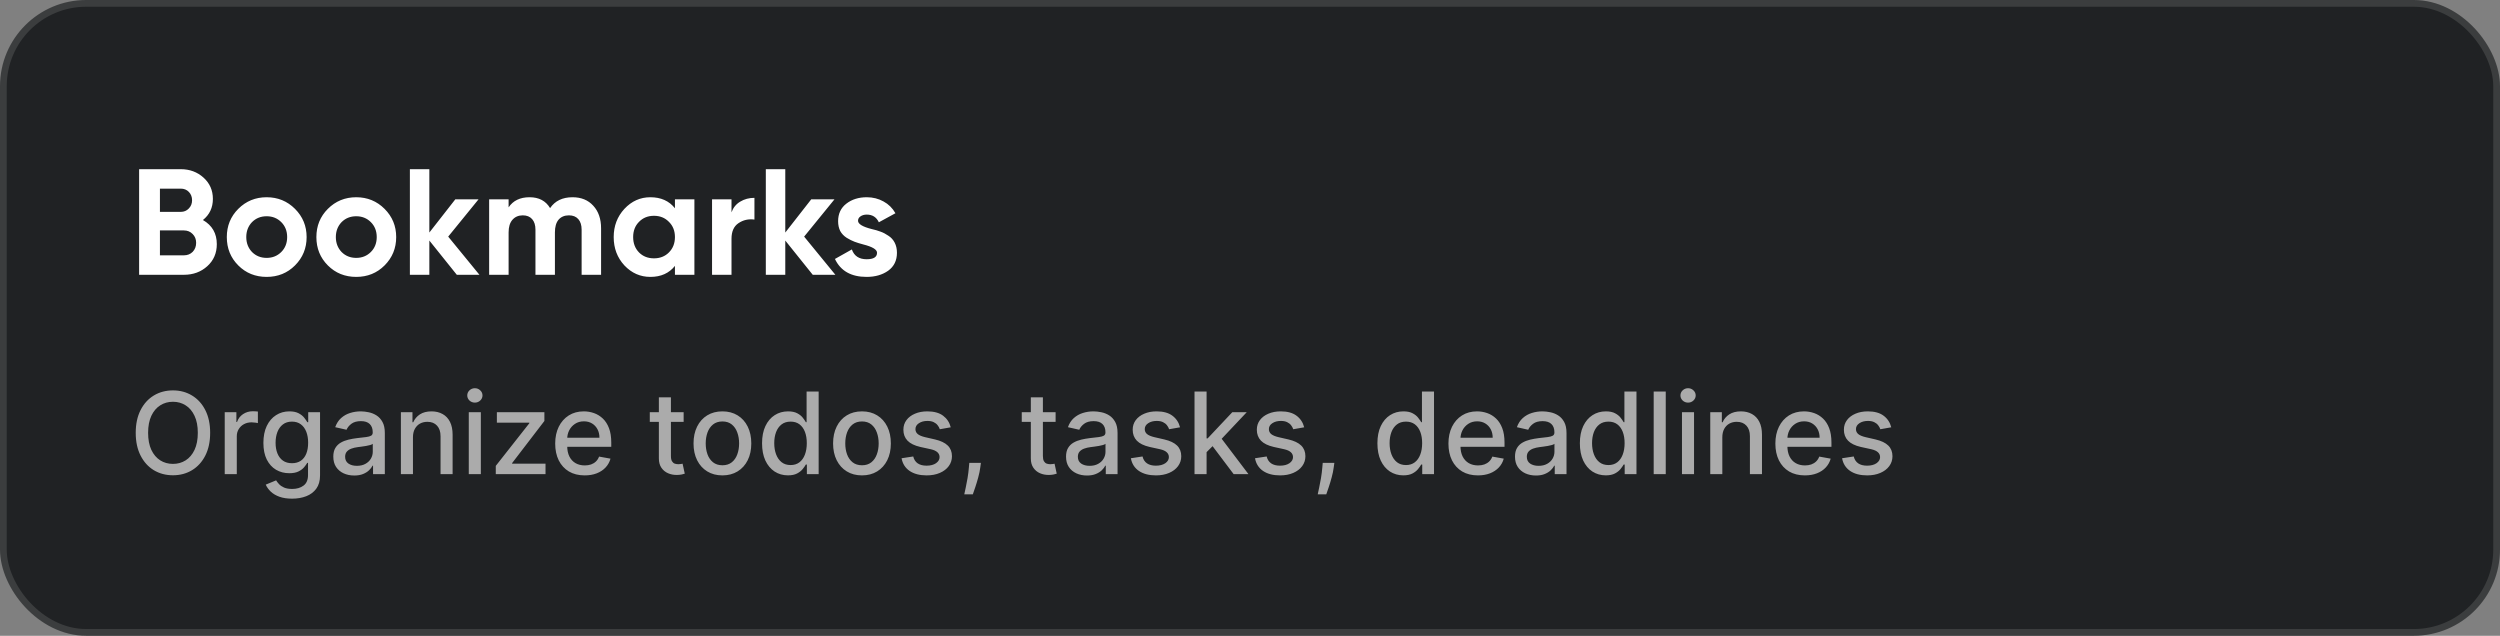 <svg width="464" height="118" viewBox="0 0 464 118" fill="none" xmlns="http://www.w3.org/2000/svg">
<rect x="0" y="0" width="464" height="118" fill="#808080" stroke="none"/>
<rect x="0.625" y="0.625" width="462.749" height="116.749" rx="15.375" fill="#202224" stroke="#3B3D3E" stroke-width="1.251"/>
<path d="M39.004 80.333C39.004 81.97 38.705 83.378 38.106 84.556C37.507 85.729 36.686 86.632 35.642 87.266C34.604 87.895 33.424 88.21 32.101 88.21C30.773 88.21 29.588 87.895 28.545 87.266C27.506 86.632 26.688 85.726 26.089 84.548C25.49 83.371 25.191 81.965 25.191 80.333C25.191 78.696 25.49 77.291 26.089 76.118C26.688 74.94 27.506 74.037 28.545 73.408C29.588 72.774 30.773 72.457 32.101 72.457C33.424 72.457 34.604 72.774 35.642 73.408C36.686 74.037 37.507 74.94 38.106 76.118C38.705 77.291 39.004 78.696 39.004 80.333ZM36.713 80.333C36.713 79.085 36.511 78.035 36.107 77.181C35.707 76.323 35.158 75.674 34.459 75.234C33.766 74.79 32.98 74.568 32.101 74.568C31.218 74.568 30.429 74.79 29.735 75.234C29.041 75.674 28.492 76.323 28.088 77.181C27.689 78.035 27.489 79.085 27.489 80.333C27.489 81.581 27.689 82.634 28.088 83.493C28.492 84.346 29.041 84.995 29.735 85.439C30.429 85.879 31.218 86.098 32.101 86.098C32.98 86.098 33.766 85.879 34.459 85.439C35.158 84.995 35.707 84.346 36.107 83.493C36.511 82.634 36.713 81.581 36.713 80.333ZM41.709 88V76.5H43.873V78.327H43.992C44.202 77.708 44.572 77.221 45.101 76.867C45.635 76.507 46.239 76.328 46.913 76.328C47.052 76.328 47.217 76.333 47.407 76.343C47.601 76.353 47.754 76.365 47.863 76.38V78.521C47.773 78.496 47.614 78.469 47.384 78.439C47.155 78.404 46.925 78.386 46.695 78.386C46.166 78.386 45.695 78.499 45.28 78.723C44.871 78.943 44.547 79.25 44.307 79.644C44.067 80.034 43.948 80.478 43.948 80.977V88H41.709ZM54.211 92.552C53.297 92.552 52.511 92.432 51.852 92.193C51.198 91.953 50.664 91.636 50.25 91.242C49.836 90.848 49.526 90.416 49.322 89.947L51.246 89.153C51.38 89.373 51.56 89.605 51.785 89.849C52.014 90.099 52.324 90.311 52.713 90.486C53.108 90.66 53.614 90.748 54.233 90.748C55.082 90.748 55.783 90.541 56.337 90.126C56.891 89.717 57.168 89.063 57.168 88.165V85.904H57.026C56.891 86.148 56.696 86.42 56.442 86.72C56.192 87.019 55.848 87.279 55.408 87.498C54.969 87.718 54.398 87.828 53.694 87.828C52.785 87.828 51.967 87.616 51.238 87.191C50.514 86.762 49.94 86.131 49.516 85.297C49.097 84.459 48.887 83.428 48.887 82.205C48.887 80.982 49.094 79.934 49.509 79.06C49.928 78.187 50.502 77.518 51.231 77.054C51.959 76.585 52.785 76.35 53.709 76.35C54.423 76.35 54.999 76.47 55.438 76.709C55.878 76.944 56.22 77.219 56.464 77.533C56.714 77.847 56.906 78.124 57.041 78.364H57.205V76.5H59.399V88.255C59.399 89.243 59.17 90.054 58.71 90.688C58.251 91.322 57.63 91.791 56.846 92.096C56.067 92.4 55.189 92.552 54.211 92.552ZM54.188 85.971C54.832 85.971 55.376 85.821 55.82 85.522C56.27 85.217 56.609 84.783 56.839 84.219C57.073 83.65 57.191 82.969 57.191 82.175C57.191 81.401 57.076 80.72 56.846 80.131C56.616 79.542 56.279 79.083 55.835 78.753C55.391 78.419 54.842 78.252 54.188 78.252C53.514 78.252 52.953 78.427 52.504 78.776C52.054 79.12 51.715 79.59 51.485 80.183C51.261 80.777 51.148 81.441 51.148 82.175C51.148 82.929 51.263 83.59 51.493 84.159C51.722 84.728 52.062 85.172 52.511 85.492C52.965 85.811 53.524 85.971 54.188 85.971ZM65.748 88.255C65.019 88.255 64.361 88.12 63.772 87.85C63.183 87.576 62.716 87.179 62.372 86.66C62.032 86.141 61.862 85.504 61.862 84.751C61.862 84.102 61.987 83.568 62.237 83.148C62.486 82.729 62.823 82.397 63.248 82.153C63.672 81.908 64.146 81.723 64.67 81.599C65.194 81.474 65.728 81.379 66.272 81.314C66.961 81.234 67.52 81.169 67.95 81.119C68.379 81.064 68.691 80.977 68.885 80.857C69.08 80.737 69.177 80.543 69.177 80.273V80.221C69.177 79.567 68.993 79.06 68.623 78.701C68.259 78.342 67.715 78.162 66.991 78.162C66.237 78.162 65.643 78.329 65.209 78.663C64.78 78.993 64.483 79.36 64.318 79.764L62.214 79.285C62.464 78.586 62.828 78.022 63.307 77.593C63.792 77.159 64.348 76.844 64.977 76.65C65.606 76.45 66.267 76.35 66.961 76.35C67.42 76.35 67.907 76.405 68.421 76.515C68.94 76.62 69.424 76.814 69.874 77.099C70.328 77.383 70.7 77.79 70.989 78.319C71.279 78.843 71.424 79.525 71.424 80.363V88H69.237V86.428H69.147C69.003 86.717 68.785 87.002 68.496 87.281C68.207 87.561 67.835 87.793 67.38 87.978C66.926 88.162 66.382 88.255 65.748 88.255ZM66.235 86.458C66.854 86.458 67.383 86.335 67.822 86.091C68.266 85.846 68.603 85.527 68.833 85.132C69.067 84.733 69.185 84.306 69.185 83.852V82.37C69.105 82.45 68.95 82.524 68.721 82.594C68.496 82.659 68.239 82.717 67.95 82.766C67.66 82.811 67.378 82.854 67.103 82.894C66.829 82.929 66.599 82.959 66.415 82.984C65.98 83.038 65.584 83.131 65.224 83.261C64.87 83.39 64.585 83.578 64.371 83.822C64.161 84.062 64.056 84.381 64.056 84.781C64.056 85.335 64.261 85.754 64.67 86.038C65.079 86.318 65.601 86.458 66.235 86.458ZM76.644 81.172V88H74.405V76.5H76.554V78.371H76.696C76.961 77.763 77.375 77.273 77.939 76.904C78.508 76.535 79.225 76.35 80.088 76.35C80.872 76.35 81.558 76.515 82.147 76.844C82.736 77.169 83.193 77.653 83.517 78.297C83.841 78.941 84.004 79.737 84.004 80.685V88H81.765V80.955C81.765 80.121 81.548 79.47 81.114 79.001C80.68 78.526 80.083 78.289 79.324 78.289C78.805 78.289 78.344 78.401 77.939 78.626C77.54 78.851 77.223 79.18 76.988 79.614C76.759 80.044 76.644 80.563 76.644 81.172ZM87.006 88V76.5H89.245V88H87.006ZM88.137 74.725C87.747 74.725 87.413 74.596 87.133 74.336C86.859 74.071 86.722 73.757 86.722 73.393C86.722 73.023 86.859 72.709 87.133 72.449C87.413 72.185 87.747 72.052 88.137 72.052C88.526 72.052 88.858 72.185 89.132 72.449C89.412 72.709 89.552 73.023 89.552 73.393C89.552 73.757 89.412 74.071 89.132 74.336C88.858 74.596 88.526 74.725 88.137 74.725ZM92.017 88V86.465L98.246 78.551V78.446H92.219V76.5H101.039V78.132L95.049 85.948V86.053H101.248V88H92.017ZM108.517 88.232C107.384 88.232 106.408 87.99 105.589 87.506C104.776 87.017 104.147 86.33 103.702 85.447C103.263 84.558 103.044 83.518 103.044 82.325C103.044 81.147 103.263 80.109 103.702 79.21C104.147 78.312 104.766 77.61 105.559 77.106C106.358 76.602 107.291 76.35 108.359 76.35C109.008 76.35 109.637 76.457 110.246 76.672C110.855 76.887 111.402 77.224 111.886 77.683C112.37 78.142 112.752 78.738 113.031 79.472C113.311 80.201 113.451 81.087 113.451 82.13V82.924H104.309V81.247H111.257C111.257 80.658 111.137 80.136 110.898 79.682C110.658 79.223 110.321 78.861 109.887 78.596C109.457 78.332 108.953 78.199 108.374 78.199C107.745 78.199 107.196 78.354 106.727 78.663C106.263 78.968 105.904 79.367 105.649 79.862C105.399 80.351 105.275 80.882 105.275 81.456V82.766C105.275 83.535 105.409 84.189 105.679 84.728C105.954 85.267 106.335 85.679 106.825 85.963C107.314 86.243 107.885 86.383 108.539 86.383C108.963 86.383 109.35 86.323 109.7 86.203C110.049 86.078 110.351 85.894 110.606 85.649C110.86 85.404 111.055 85.103 111.19 84.743L113.308 85.125C113.139 85.749 112.834 86.295 112.395 86.765C111.961 87.229 111.414 87.591 110.755 87.85C110.101 88.105 109.355 88.232 108.517 88.232ZM126.883 76.5V78.297H120.601V76.5H126.883ZM122.285 73.745H124.524V84.623C124.524 85.058 124.589 85.385 124.719 85.604C124.849 85.819 125.016 85.966 125.22 86.046C125.43 86.121 125.657 86.158 125.902 86.158C126.081 86.158 126.239 86.146 126.373 86.121C126.508 86.096 126.613 86.076 126.688 86.061L127.092 87.91C126.962 87.96 126.778 88.01 126.538 88.06C126.299 88.115 125.999 88.145 125.64 88.15C125.051 88.16 124.502 88.055 123.993 87.835C123.483 87.616 123.072 87.276 122.757 86.817C122.443 86.358 122.285 85.781 122.285 85.088V73.745ZM134.08 88.232C133.001 88.232 132.061 87.985 131.257 87.491C130.453 86.997 129.829 86.305 129.385 85.417C128.941 84.528 128.719 83.49 128.719 82.302C128.719 81.109 128.941 80.066 129.385 79.173C129.829 78.279 130.453 77.585 131.257 77.091C132.061 76.597 133.001 76.35 134.08 76.35C135.158 76.35 136.099 76.597 136.902 77.091C137.706 77.585 138.33 78.279 138.774 79.173C139.218 80.066 139.44 81.109 139.44 82.302C139.44 83.49 139.218 84.528 138.774 85.417C138.33 86.305 137.706 86.997 136.902 87.491C136.099 87.985 135.158 88.232 134.08 88.232ZM134.087 86.353C134.786 86.353 135.365 86.168 135.824 85.799C136.283 85.429 136.623 84.938 136.842 84.324C137.067 83.71 137.179 83.034 137.179 82.295C137.179 81.561 137.067 80.887 136.842 80.273C136.623 79.654 136.283 79.158 135.824 78.783C135.365 78.409 134.786 78.222 134.087 78.222C133.383 78.222 132.799 78.409 132.335 78.783C131.876 79.158 131.534 79.654 131.309 80.273C131.09 80.887 130.98 81.561 130.98 82.295C130.98 83.034 131.09 83.71 131.309 84.324C131.534 84.938 131.876 85.429 132.335 85.799C132.799 86.168 133.383 86.353 134.087 86.353ZM146.244 88.225C145.316 88.225 144.487 87.987 143.759 87.513C143.035 87.034 142.466 86.353 142.051 85.469C141.642 84.581 141.438 83.515 141.438 82.272C141.438 81.029 141.645 79.966 142.059 79.083C142.478 78.199 143.052 77.523 143.781 77.054C144.51 76.585 145.336 76.35 146.259 76.35C146.973 76.35 147.547 76.47 147.981 76.709C148.421 76.944 148.76 77.219 149 77.533C149.244 77.847 149.434 78.124 149.569 78.364H149.703V72.666H151.942V88H149.756V86.211H149.569C149.434 86.455 149.239 86.735 148.985 87.049C148.735 87.364 148.391 87.638 147.951 87.873C147.512 88.107 146.943 88.225 146.244 88.225ZM146.738 86.315C147.382 86.315 147.926 86.146 148.371 85.806C148.82 85.462 149.159 84.985 149.389 84.376C149.623 83.767 149.741 83.058 149.741 82.25C149.741 81.451 149.626 80.752 149.396 80.153C149.167 79.555 148.83 79.088 148.386 78.753C147.941 78.419 147.392 78.252 146.738 78.252C146.065 78.252 145.503 78.427 145.054 78.776C144.605 79.125 144.265 79.602 144.036 80.206C143.811 80.81 143.699 81.491 143.699 82.25C143.699 83.019 143.813 83.71 144.043 84.324C144.273 84.938 144.612 85.424 145.061 85.784C145.516 86.138 146.075 86.315 146.738 86.315ZM159.981 88.232C158.903 88.232 157.962 87.985 157.159 87.491C156.355 86.997 155.731 86.305 155.287 85.417C154.843 84.528 154.621 83.49 154.621 82.302C154.621 81.109 154.843 80.066 155.287 79.173C155.731 78.279 156.355 77.585 157.159 77.091C157.962 76.597 158.903 76.35 159.981 76.35C161.059 76.35 162 76.597 162.804 77.091C163.608 77.585 164.231 78.279 164.676 79.173C165.12 80.066 165.342 81.109 165.342 82.302C165.342 83.49 165.12 84.528 164.676 85.417C164.231 86.305 163.608 86.997 162.804 87.491C162 87.985 161.059 88.232 159.981 88.232ZM159.989 86.353C160.688 86.353 161.267 86.168 161.726 85.799C162.185 85.429 162.524 84.938 162.744 84.324C162.969 83.71 163.081 83.034 163.081 82.295C163.081 81.561 162.969 80.887 162.744 80.273C162.524 79.654 162.185 79.158 161.726 78.783C161.267 78.409 160.688 78.222 159.989 78.222C159.285 78.222 158.701 78.409 158.237 78.783C157.778 79.158 157.436 79.654 157.211 80.273C156.991 80.887 156.882 81.561 156.882 82.295C156.882 83.034 156.991 83.71 157.211 84.324C157.436 84.938 157.778 85.429 158.237 85.799C158.701 86.168 159.285 86.353 159.989 86.353ZM176.459 79.307L174.43 79.667C174.345 79.407 174.21 79.16 174.025 78.926C173.846 78.691 173.601 78.499 173.292 78.349C172.982 78.199 172.595 78.124 172.131 78.124C171.497 78.124 170.968 78.267 170.544 78.551C170.119 78.831 169.907 79.193 169.907 79.637C169.907 80.021 170.05 80.331 170.334 80.565C170.619 80.8 171.078 80.992 171.712 81.142L173.539 81.561C174.597 81.806 175.385 82.183 175.905 82.692C176.424 83.201 176.683 83.862 176.683 84.676C176.683 85.365 176.484 85.978 176.084 86.517C175.69 87.052 175.138 87.471 174.43 87.775C173.726 88.08 172.91 88.232 171.981 88.232C170.694 88.232 169.643 87.958 168.829 87.409C168.016 86.855 167.516 86.068 167.332 85.05L169.496 84.721C169.63 85.285 169.907 85.711 170.327 86.001C170.746 86.285 171.292 86.428 171.966 86.428C172.7 86.428 173.287 86.275 173.726 85.971C174.165 85.662 174.385 85.285 174.385 84.84C174.385 84.481 174.25 84.179 173.98 83.934C173.716 83.69 173.309 83.505 172.76 83.38L170.813 82.954C169.74 82.709 168.947 82.32 168.432 81.786C167.923 81.252 167.669 80.575 167.669 79.757C167.669 79.078 167.858 78.484 168.238 77.975C168.617 77.466 169.141 77.069 169.81 76.784C170.479 76.495 171.245 76.35 172.109 76.35C173.351 76.35 174.33 76.62 175.044 77.159C175.757 77.693 176.229 78.409 176.459 79.307ZM182.057 85.904L181.945 86.72C181.87 87.319 181.743 87.943 181.563 88.591C181.388 89.245 181.206 89.852 181.016 90.411C180.832 90.97 180.679 91.414 180.56 91.744H178.972C179.037 91.434 179.127 91.015 179.242 90.486C179.357 89.962 179.469 89.375 179.579 88.726C179.689 88.077 179.771 87.416 179.826 86.742L179.901 85.904H182.057ZM195.92 76.5V78.297H189.638V76.5H195.92ZM191.322 73.745H193.561V84.623C193.561 85.058 193.626 85.385 193.756 85.604C193.886 85.819 194.053 85.966 194.257 86.046C194.467 86.121 194.694 86.158 194.939 86.158C195.118 86.158 195.276 86.146 195.41 86.121C195.545 86.096 195.65 86.076 195.725 86.061L196.129 87.91C195.999 87.96 195.815 88.01 195.575 88.06C195.336 88.115 195.036 88.145 194.677 88.15C194.088 88.16 193.539 88.055 193.029 87.835C192.52 87.616 192.109 87.276 191.794 86.817C191.48 86.358 191.322 85.781 191.322 85.088V73.745ZM201.743 88.255C201.014 88.255 200.355 88.12 199.766 87.85C199.177 87.576 198.71 87.179 198.366 86.66C198.027 86.141 197.857 85.504 197.857 84.751C197.857 84.102 197.982 83.568 198.231 83.148C198.481 82.729 198.818 82.397 199.242 82.153C199.666 81.908 200.14 81.723 200.664 81.599C201.189 81.474 201.723 81.379 202.267 81.314C202.956 81.234 203.515 81.169 203.944 81.119C204.373 81.064 204.685 80.977 204.88 80.857C205.074 80.737 205.172 80.543 205.172 80.273V80.221C205.172 79.567 204.987 79.06 204.618 78.701C204.253 78.342 203.709 78.162 202.986 78.162C202.232 78.162 201.638 78.329 201.204 78.663C200.774 78.993 200.477 79.36 200.313 79.764L198.209 79.285C198.458 78.586 198.823 78.022 199.302 77.593C199.786 77.159 200.343 76.844 200.971 76.65C201.6 76.45 202.262 76.35 202.956 76.35C203.415 76.35 203.901 76.405 204.416 76.515C204.935 76.62 205.419 76.814 205.868 77.099C206.322 77.383 206.694 77.79 206.984 78.319C207.273 78.843 207.418 79.525 207.418 80.363V88H205.232V86.428H205.142C204.997 86.717 204.78 87.002 204.49 87.281C204.201 87.561 203.829 87.793 203.375 87.978C202.921 88.162 202.377 88.255 201.743 88.255ZM202.229 86.458C202.848 86.458 203.377 86.335 203.817 86.091C204.261 85.846 204.598 85.527 204.827 85.132C205.062 84.733 205.179 84.306 205.179 83.852V82.37C205.099 82.45 204.945 82.524 204.715 82.594C204.49 82.659 204.233 82.717 203.944 82.766C203.654 82.811 203.372 82.854 203.098 82.894C202.823 82.929 202.594 82.959 202.409 82.984C201.975 83.038 201.578 83.131 201.219 83.261C200.864 83.39 200.58 83.578 200.365 83.822C200.155 84.062 200.051 84.381 200.051 84.781C200.051 85.335 200.255 85.754 200.664 86.038C201.074 86.318 201.595 86.458 202.229 86.458ZM219.017 79.307L216.988 79.667C216.903 79.407 216.769 79.16 216.584 78.926C216.404 78.691 216.16 78.499 215.85 78.349C215.541 78.199 215.154 78.124 214.69 78.124C214.056 78.124 213.527 78.267 213.102 78.551C212.678 78.831 212.466 79.193 212.466 79.637C212.466 80.021 212.608 80.331 212.893 80.565C213.177 80.8 213.637 80.992 214.27 81.142L216.097 81.561C217.156 81.806 217.944 82.183 218.463 82.692C218.982 83.201 219.242 83.862 219.242 84.676C219.242 85.365 219.042 85.978 218.643 86.517C218.249 87.052 217.697 87.471 216.988 87.775C216.285 88.08 215.468 88.232 214.54 88.232C213.252 88.232 212.202 87.958 211.388 87.409C210.574 86.855 210.075 86.068 209.891 85.05L212.054 84.721C212.189 85.285 212.466 85.711 212.885 86.001C213.305 86.285 213.851 86.428 214.525 86.428C215.259 86.428 215.845 86.275 216.285 85.971C216.724 85.662 216.943 85.285 216.943 84.84C216.943 84.481 216.809 84.179 216.539 83.934C216.275 83.69 215.868 83.505 215.319 83.38L213.372 82.954C212.299 82.709 211.505 82.32 210.991 81.786C210.482 81.252 210.227 80.575 210.227 79.757C210.227 79.078 210.417 78.484 210.796 77.975C211.176 77.466 211.7 77.069 212.369 76.784C213.038 76.495 213.804 76.35 214.667 76.35C215.91 76.35 216.888 76.62 217.602 77.159C218.316 77.693 218.788 78.409 219.017 79.307ZM223.762 84.099L223.747 81.366H224.137L228.719 76.5H231.399L226.173 82.04H225.821L223.762 84.099ZM221.703 88V72.666H223.942V88H221.703ZM228.966 88L224.848 82.534L226.39 80.97L231.714 88H228.966ZM242.057 79.307L240.028 79.667C239.943 79.407 239.808 79.16 239.624 78.926C239.444 78.691 239.2 78.499 238.89 78.349C238.581 78.199 238.194 78.124 237.73 78.124C237.096 78.124 236.567 78.267 236.142 78.551C235.718 78.831 235.506 79.193 235.506 79.637C235.506 80.021 235.648 80.331 235.933 80.565C236.217 80.8 236.676 80.992 237.31 81.142L239.137 81.561C240.195 81.806 240.984 82.183 241.503 82.692C242.022 83.201 242.282 83.862 242.282 84.676C242.282 85.365 242.082 85.978 241.683 86.517C241.288 87.052 240.737 87.471 240.028 87.775C239.324 88.08 238.508 88.232 237.58 88.232C236.292 88.232 235.241 87.958 234.428 87.409C233.614 86.855 233.115 86.068 232.93 85.05L235.094 84.721C235.229 85.285 235.506 85.711 235.925 86.001C236.344 86.285 236.891 86.428 237.565 86.428C238.299 86.428 238.885 86.275 239.324 85.971C239.764 85.662 239.983 85.285 239.983 84.84C239.983 84.481 239.848 84.179 239.579 83.934C239.314 83.69 238.908 83.505 238.358 83.38L236.412 82.954C235.339 82.709 234.545 82.32 234.031 81.786C233.522 81.252 233.267 80.575 233.267 79.757C233.267 79.078 233.457 78.484 233.836 77.975C234.216 77.466 234.74 77.069 235.409 76.784C236.077 76.495 236.844 76.35 237.707 76.35C238.95 76.35 239.928 76.62 240.642 77.159C241.356 77.693 241.827 78.409 242.057 79.307ZM247.656 85.904L247.543 86.72C247.468 87.319 247.341 87.943 247.161 88.591C246.987 89.245 246.805 89.852 246.615 90.411C246.43 90.97 246.278 91.414 246.158 91.744H244.571C244.636 91.434 244.726 91.015 244.84 90.486C244.955 89.962 245.068 89.375 245.177 88.726C245.287 88.077 245.37 87.416 245.424 86.742L245.499 85.904H247.656ZM260.455 88.225C259.526 88.225 258.698 87.987 257.969 87.513C257.245 87.034 256.676 86.353 256.262 85.469C255.853 84.581 255.648 83.515 255.648 82.272C255.648 81.029 255.855 79.966 256.27 79.083C256.689 78.199 257.263 77.523 257.992 77.054C258.72 76.585 259.546 76.35 260.47 76.35C261.184 76.35 261.758 76.47 262.192 76.709C262.631 76.944 262.971 77.219 263.21 77.533C263.455 77.847 263.644 78.124 263.779 78.364H263.914V72.666H266.153V88H263.966V86.211H263.779C263.644 86.455 263.45 86.735 263.195 87.049C262.946 87.364 262.601 87.638 262.162 87.873C261.723 88.107 261.154 88.225 260.455 88.225ZM260.949 86.315C261.593 86.315 262.137 86.146 262.581 85.806C263.03 85.462 263.37 84.985 263.599 84.376C263.834 83.767 263.951 83.058 263.951 82.25C263.951 81.451 263.837 80.752 263.607 80.153C263.377 79.555 263.04 79.088 262.596 78.753C262.152 78.419 261.603 78.252 260.949 78.252C260.275 78.252 259.714 78.427 259.264 78.776C258.815 79.125 258.476 79.602 258.246 80.206C258.022 80.81 257.909 81.491 257.909 82.25C257.909 83.019 258.024 83.71 258.254 84.324C258.483 84.938 258.823 85.424 259.272 85.784C259.726 86.138 260.285 86.315 260.949 86.315ZM274.304 88.232C273.171 88.232 272.195 87.99 271.377 87.506C270.563 87.017 269.934 86.33 269.49 85.447C269.051 84.558 268.831 83.518 268.831 82.325C268.831 81.147 269.051 80.109 269.49 79.21C269.934 78.312 270.553 77.61 271.347 77.106C272.145 76.602 273.079 76.35 274.147 76.35C274.796 76.35 275.425 76.457 276.034 76.672C276.643 76.887 277.189 77.224 277.673 77.683C278.158 78.142 278.539 78.738 278.819 79.472C279.098 80.201 279.238 81.087 279.238 82.13V82.924H270.096V81.247H277.044C277.044 80.658 276.925 80.136 276.685 79.682C276.446 79.223 276.109 78.861 275.674 78.596C275.245 78.332 274.741 78.199 274.162 78.199C273.533 78.199 272.984 78.354 272.515 78.663C272.051 78.968 271.691 79.367 271.437 79.862C271.187 80.351 271.062 80.882 271.062 81.456V82.766C271.062 83.535 271.197 84.189 271.467 84.728C271.741 85.267 272.123 85.679 272.612 85.963C273.101 86.243 273.673 86.383 274.327 86.383C274.751 86.383 275.138 86.323 275.487 86.203C275.837 86.078 276.139 85.894 276.393 85.649C276.648 85.404 276.842 85.103 276.977 84.743L279.096 85.125C278.926 85.749 278.622 86.295 278.183 86.765C277.748 87.229 277.202 87.591 276.543 87.85C275.889 88.105 275.143 88.232 274.304 88.232ZM285.069 88.255C284.34 88.255 283.681 88.12 283.092 87.85C282.503 87.576 282.037 87.179 281.692 86.66C281.353 86.141 281.183 85.504 281.183 84.751C281.183 84.102 281.308 83.568 281.557 83.148C281.807 82.729 282.144 82.397 282.568 82.153C282.992 81.908 283.467 81.723 283.991 81.599C284.515 81.474 285.049 81.379 285.593 81.314C286.282 81.234 286.841 81.169 287.27 81.119C287.699 81.064 288.011 80.977 288.206 80.857C288.401 80.737 288.498 80.543 288.498 80.273V80.221C288.498 79.567 288.313 79.06 287.944 78.701C287.579 78.342 287.035 78.162 286.312 78.162C285.558 78.162 284.964 78.329 284.53 78.663C284.1 78.993 283.803 79.36 283.639 79.764L281.535 79.285C281.784 78.586 282.149 78.022 282.628 77.593C283.112 77.159 283.669 76.844 284.298 76.65C284.927 76.45 285.588 76.35 286.282 76.35C286.741 76.35 287.228 76.405 287.742 76.515C288.261 76.62 288.745 76.814 289.194 77.099C289.648 77.383 290.02 77.79 290.31 78.319C290.599 78.843 290.744 79.525 290.744 80.363V88H288.558V86.428H288.468C288.323 86.717 288.106 87.002 287.817 87.281C287.527 87.561 287.155 87.793 286.701 87.978C286.247 88.162 285.703 88.255 285.069 88.255ZM285.555 86.458C286.174 86.458 286.703 86.335 287.143 86.091C287.587 85.846 287.924 85.527 288.153 85.132C288.388 84.733 288.505 84.306 288.505 83.852V82.37C288.426 82.45 288.271 82.524 288.041 82.594C287.817 82.659 287.56 82.717 287.27 82.766C286.981 82.811 286.698 82.854 286.424 82.894C286.149 82.929 285.92 82.959 285.735 82.984C285.301 83.038 284.904 83.131 284.545 83.261C284.19 83.39 283.906 83.578 283.691 83.822C283.482 84.062 283.377 84.381 283.377 84.781C283.377 85.335 283.581 85.754 283.991 86.038C284.4 86.318 284.922 86.458 285.555 86.458ZM298.031 88.225C297.102 88.225 296.274 87.987 295.545 87.513C294.821 87.034 294.252 86.353 293.838 85.469C293.429 84.581 293.224 83.515 293.224 82.272C293.224 81.029 293.431 79.966 293.846 79.083C294.265 78.199 294.839 77.523 295.568 77.054C296.296 76.585 297.122 76.35 298.046 76.35C298.76 76.35 299.334 76.47 299.768 76.709C300.207 76.944 300.547 77.219 300.786 77.533C301.031 77.847 301.22 78.124 301.355 78.364H301.49V72.666H303.729V88H301.542V86.211H301.355C301.22 86.455 301.026 86.735 300.771 87.049C300.522 87.364 300.177 87.638 299.738 87.873C299.299 88.107 298.73 88.225 298.031 88.225ZM298.525 86.315C299.169 86.315 299.713 86.146 300.157 85.806C300.606 85.462 300.946 84.985 301.175 84.376C301.41 83.767 301.527 83.058 301.527 82.25C301.527 81.451 301.413 80.752 301.183 80.153C300.953 79.555 300.616 79.088 300.172 78.753C299.728 78.419 299.179 78.252 298.525 78.252C297.851 78.252 297.29 78.427 296.84 78.776C296.391 79.125 296.052 79.602 295.822 80.206C295.598 80.81 295.485 81.491 295.485 82.25C295.485 83.019 295.6 83.71 295.83 84.324C296.059 84.938 296.399 85.424 296.848 85.784C297.302 86.138 297.861 86.315 298.525 86.315ZM309.162 72.666V88H306.924V72.666H309.162ZM312.174 88V76.5H314.413V88H312.174ZM313.305 74.725C312.915 74.725 312.581 74.596 312.301 74.336C312.027 74.071 311.89 73.757 311.89 73.393C311.89 73.023 312.027 72.709 312.301 72.449C312.581 72.185 312.915 72.052 313.305 72.052C313.694 72.052 314.026 72.185 314.3 72.449C314.58 72.709 314.72 73.023 314.72 73.393C314.72 73.757 314.58 74.071 314.3 74.336C314.026 74.596 313.694 74.725 313.305 74.725ZM319.663 81.172V88H317.424V76.5H319.573V78.371H319.716C319.98 77.763 320.394 77.273 320.958 76.904C321.527 76.535 322.244 76.35 323.107 76.35C323.891 76.35 324.577 76.515 325.166 76.844C325.755 77.169 326.212 77.653 326.536 78.297C326.861 78.941 327.023 79.737 327.023 80.685V88H324.784V80.955C324.784 80.121 324.567 79.47 324.133 79.001C323.699 78.526 323.102 78.289 322.343 78.289C321.824 78.289 321.363 78.401 320.958 78.626C320.559 78.851 320.242 79.18 320.007 79.614C319.778 80.044 319.663 80.563 319.663 81.172ZM334.982 88.232C333.849 88.232 332.873 87.99 332.054 87.506C331.241 87.017 330.612 86.33 330.168 85.447C329.728 84.558 329.509 83.518 329.509 82.325C329.509 81.147 329.728 80.109 330.168 79.21C330.612 78.312 331.231 77.61 332.024 77.106C332.823 76.602 333.756 76.35 334.825 76.35C335.473 76.35 336.102 76.457 336.711 76.672C337.32 76.887 337.867 77.224 338.351 77.683C338.835 78.142 339.217 78.738 339.496 79.472C339.776 80.201 339.916 81.087 339.916 82.13V82.924H330.774V81.247H337.722C337.722 80.658 337.602 80.136 337.363 79.682C337.123 79.223 336.786 78.861 336.352 78.596C335.923 78.332 335.418 78.199 334.839 78.199C334.211 78.199 333.662 78.354 333.192 78.663C332.728 78.968 332.369 79.367 332.114 79.862C331.865 80.351 331.74 80.882 331.74 81.456V82.766C331.74 83.535 331.875 84.189 332.144 84.728C332.419 85.267 332.8 85.679 333.29 85.963C333.779 86.243 334.35 86.383 335.004 86.383C335.428 86.383 335.815 86.323 336.165 86.203C336.514 86.078 336.816 85.894 337.071 85.649C337.325 85.404 337.52 85.103 337.655 84.743L339.774 85.125C339.604 85.749 339.299 86.295 338.86 86.765C338.426 87.229 337.879 87.591 337.22 87.85C336.567 88.105 335.82 88.232 334.982 88.232ZM351.017 79.307L348.988 79.667C348.903 79.407 348.769 79.16 348.584 78.926C348.404 78.691 348.16 78.499 347.85 78.349C347.541 78.199 347.154 78.124 346.69 78.124C346.056 78.124 345.527 78.267 345.102 78.551C344.678 78.831 344.466 79.193 344.466 79.637C344.466 80.021 344.608 80.331 344.893 80.565C345.177 80.8 345.637 80.992 346.27 81.142L348.097 81.561C349.156 81.806 349.944 82.183 350.463 82.692C350.982 83.201 351.242 83.862 351.242 84.676C351.242 85.365 351.042 85.978 350.643 86.517C350.249 87.052 349.697 87.471 348.988 87.775C348.285 88.08 347.468 88.232 346.54 88.232C345.252 88.232 344.202 87.958 343.388 87.409C342.574 86.855 342.075 86.068 341.891 85.05L344.054 84.721C344.189 85.285 344.466 85.711 344.885 86.001C345.305 86.285 345.851 86.428 346.525 86.428C347.259 86.428 347.845 86.275 348.285 85.971C348.724 85.662 348.943 85.285 348.943 84.84C348.943 84.481 348.809 84.179 348.539 83.934C348.275 83.69 347.868 83.505 347.319 83.38L345.372 82.954C344.299 82.709 343.505 82.32 342.991 81.786C342.482 81.252 342.227 80.575 342.227 79.757C342.227 79.078 342.417 78.484 342.796 77.975C343.176 77.466 343.7 77.069 344.369 76.784C345.038 76.495 345.804 76.35 346.667 76.35C347.91 76.35 348.888 76.62 349.602 77.159C350.316 77.693 350.788 78.409 351.017 79.307Z" fill="#ABABAB"/>
<path d="M37.664 40.836C39.381 41.825 40.24 43.319 40.24 45.316C40.24 46.977 39.652 48.34 38.476 49.404C37.3 50.468 35.853 51 34.136 51H25.82V31.4H33.548C35.209 31.4 36.619 31.923 37.776 32.968C38.933 34.013 39.512 35.329 39.512 36.916C39.512 38.54 38.896 39.847 37.664 40.836ZM33.548 35.012H29.684V39.324H33.548C34.145 39.324 34.64 39.119 35.032 38.708C35.443 38.297 35.648 37.784 35.648 37.168C35.648 36.552 35.452 36.039 35.06 35.628C34.668 35.217 34.164 35.012 33.548 35.012ZM29.684 47.388H34.136C34.789 47.388 35.331 47.173 35.76 46.744C36.189 46.296 36.404 45.736 36.404 45.064C36.404 44.411 36.189 43.869 35.76 43.44C35.331 42.992 34.789 42.768 34.136 42.768H29.684V47.388ZM54.752 49.264C53.333 50.683 51.578 51.392 49.488 51.392C47.397 51.392 45.642 50.683 44.224 49.264C42.805 47.845 42.096 46.091 42.096 44C42.096 41.928 42.805 40.183 44.224 38.764C45.661 37.327 47.416 36.608 49.488 36.608C51.56 36.608 53.315 37.327 54.752 38.764C56.189 40.201 56.908 41.947 56.908 44C56.908 46.072 56.189 47.827 54.752 49.264ZM46.772 46.772C47.5 47.5 48.405 47.864 49.488 47.864C50.571 47.864 51.476 47.5 52.204 46.772C52.932 46.044 53.296 45.12 53.296 44C53.296 42.88 52.932 41.956 52.204 41.228C51.476 40.5 50.571 40.136 49.488 40.136C48.405 40.136 47.5 40.5 46.772 41.228C46.062 41.975 45.708 42.899 45.708 44C45.708 45.101 46.062 46.025 46.772 46.772ZM71.377 49.264C69.958 50.683 68.204 51.392 66.113 51.392C64.022 51.392 62.267 50.683 60.849 49.264C59.43 47.845 58.721 46.091 58.721 44C58.721 41.928 59.43 40.183 60.849 38.764C62.286 37.327 64.041 36.608 66.113 36.608C68.185 36.608 69.939 37.327 71.377 38.764C72.814 40.201 73.533 41.947 73.533 44C73.533 46.072 72.814 47.827 71.377 49.264ZM63.397 46.772C64.125 47.5 65.03 47.864 66.113 47.864C67.195 47.864 68.101 47.5 68.829 46.772C69.557 46.044 69.921 45.12 69.921 44C69.921 42.88 69.557 41.956 68.829 41.228C68.101 40.5 67.195 40.136 66.113 40.136C65.03 40.136 64.125 40.5 63.397 41.228C62.688 41.975 62.333 42.899 62.333 44C62.333 45.101 62.688 46.025 63.397 46.772ZM83.186 43.916L88.982 51H84.782L79.686 44.644V51H76.074V31.4H79.686V43.16L84.502 37H88.814L83.186 43.916ZM106.269 36.608C107.874 36.608 109.153 37.131 110.105 38.176C111.075 39.221 111.561 40.621 111.561 42.376V51H107.949V42.628C107.949 41.788 107.743 41.135 107.333 40.668C106.922 40.201 106.343 39.968 105.597 39.968C104.775 39.968 104.131 40.239 103.665 40.78C103.217 41.321 102.993 42.105 102.993 43.132V51H99.381V42.628C99.381 41.788 99.175 41.135 98.765 40.668C98.354 40.201 97.775 39.968 97.029 39.968C96.226 39.968 95.582 40.248 95.097 40.808C94.63 41.349 94.397 42.124 94.397 43.132V51H90.785V37H94.397V38.484C95.237 37.233 96.534 36.608 98.289 36.608C100.025 36.608 101.294 37.28 102.097 38.624C103.011 37.28 104.402 36.608 106.269 36.608ZM125.269 38.652V37H128.881V51H125.269V49.348C124.186 50.711 122.665 51.392 120.705 51.392C118.838 51.392 117.233 50.683 115.889 49.264C114.563 47.827 113.901 46.072 113.901 44C113.901 41.947 114.563 40.201 115.889 38.764C117.233 37.327 118.838 36.608 120.705 36.608C122.665 36.608 124.186 37.289 125.269 38.652ZM118.605 46.856C119.333 47.584 120.257 47.948 121.377 47.948C122.497 47.948 123.421 47.584 124.149 46.856C124.895 46.109 125.269 45.157 125.269 44C125.269 42.843 124.895 41.9 124.149 41.172C123.421 40.425 122.497 40.052 121.377 40.052C120.257 40.052 119.333 40.425 118.605 41.172C117.877 41.9 117.513 42.843 117.513 44C117.513 45.157 117.877 46.109 118.605 46.856ZM135.768 37V39.408C136.085 38.531 136.627 37.868 137.392 37.42C138.157 36.953 139.035 36.72 140.024 36.72V40.752C138.923 40.603 137.933 40.827 137.056 41.424C136.197 42.003 135.768 42.964 135.768 44.308V51H132.156V37H135.768ZM149.248 43.916L155.044 51H150.844L145.748 44.644V51H142.136V31.4H145.748V43.16L150.564 37H154.876L149.248 43.916ZM159.25 40.976C159.25 41.573 160.099 42.087 161.798 42.516C162.395 42.647 162.936 42.805 163.422 42.992C163.907 43.16 164.392 43.412 164.878 43.748C165.382 44.065 165.774 44.495 166.054 45.036C166.334 45.577 166.474 46.203 166.474 46.912C166.474 48.349 165.932 49.46 164.85 50.244C163.767 51.009 162.432 51.392 160.846 51.392C157.971 51.392 156.011 50.281 154.966 48.06L158.102 46.296C158.531 47.509 159.446 48.116 160.846 48.116C162.134 48.116 162.778 47.715 162.778 46.912C162.778 46.315 161.928 45.801 160.23 45.372C159.595 45.204 159.054 45.036 158.606 44.868C158.158 44.7 157.672 44.457 157.15 44.14C156.627 43.804 156.226 43.384 155.946 42.88C155.684 42.357 155.554 41.751 155.554 41.06C155.554 39.679 156.058 38.596 157.066 37.812C158.092 37.009 159.362 36.608 160.874 36.608C162.012 36.608 163.048 36.869 163.982 37.392C164.915 37.896 165.652 38.624 166.194 39.576L163.114 41.256C162.666 40.304 161.919 39.828 160.874 39.828C160.407 39.828 160.015 39.94 159.698 40.164C159.399 40.369 159.25 40.64 159.25 40.976Z" fill="white"/>
</svg>
